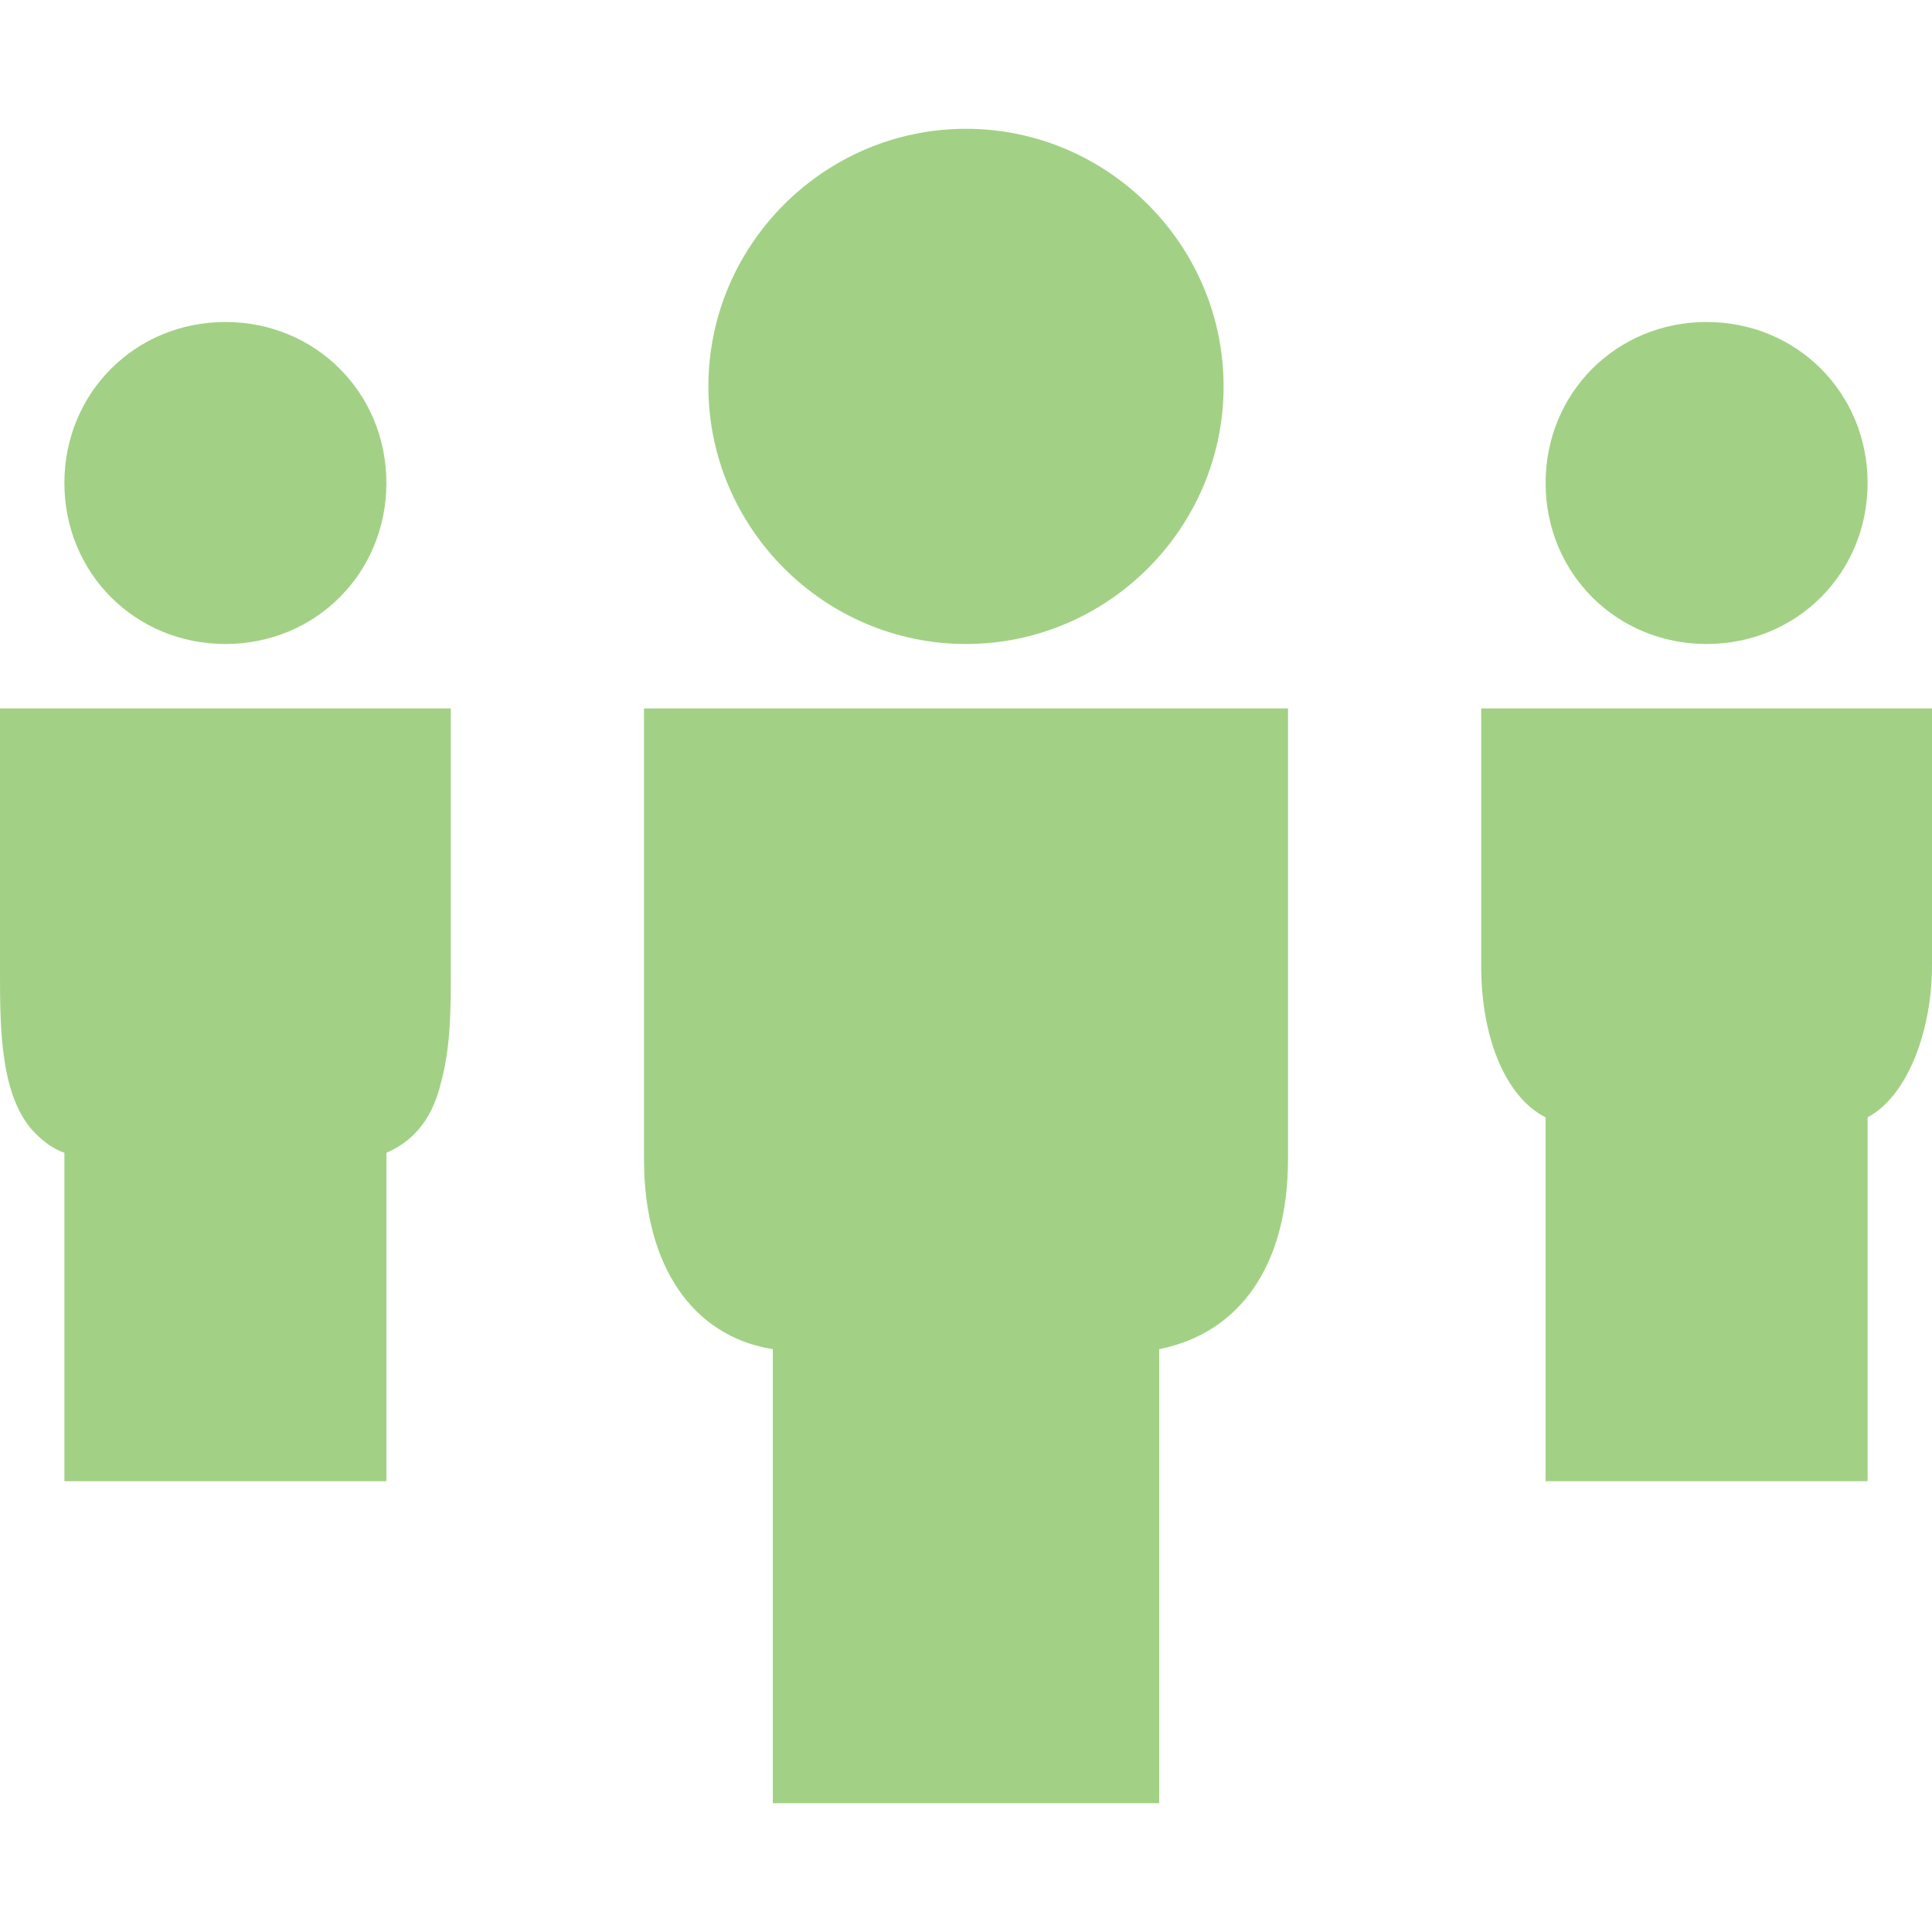 <?xml version="1.0" encoding="utf-8"?>
<!-- Generator: Adobe Illustrator 28.2.0, SVG Export Plug-In . SVG Version: 6.00 Build 0)  -->
<svg version="1.1" id="Layer_1" xmlns="http://www.w3.org/2000/svg" xmlns:xlink="http://www.w3.org/1999/xlink" x="0px" y="0px"
	 viewBox="0 0 60 60" style="enable-background:new 0 0 60 60;" xml:space="preserve">
<g id="Layer_1_00000129892755930172973660000015246065543216551076_">
	<g>
		<path style="fill:#A2D185;" d="M2,35.8V46h10V35.8c0.7-0.3,1.4-0.9,1.7-2.2c0.3-1.1,0.3-2.3,0.3-3.4V22H0v8.2c0,1.7,0,3.9,1.1,5
			C1.4,35.5,1.7,35.7,2,35.8z"/>
		<path style="fill:#A2D185;" d="M58,46V34.7c1.3-0.7,2-2.8,2-4.7v-8H46v8c0,2.3,0.8,4.1,2,4.7V46H58z"/>
		<path style="fill:#A2D185;" d="M36,56V41.9c2.5-0.5,4-2.6,4-5.9V22H20v14c0,3.3,1.5,5.5,4,5.9V56H36z"/>
		<path style="fill:#A2D185;" d="M58,15c0-2.8-2.2-5-5-5s-5,2.2-5,5s2.2,5,5,5S58,17.8,58,15z"/>
		<path style="fill:#A2D185;" d="M2,15c0,2.8,2.2,5,5,5s5-2.2,5-5s-2.2-5-5-5S2,12.2,2,15z"/>
		<path style="fill:#A2D185;" d="M22,12c0,4.4,3.6,8,8,8s8-3.6,8-8s-3.6-8-8-8S22,7.6,22,12z"/>
	</g>
</g>
<g id="nyt_x5F_exporter_x5F_info" style="display:none;">
</g>
</svg>
